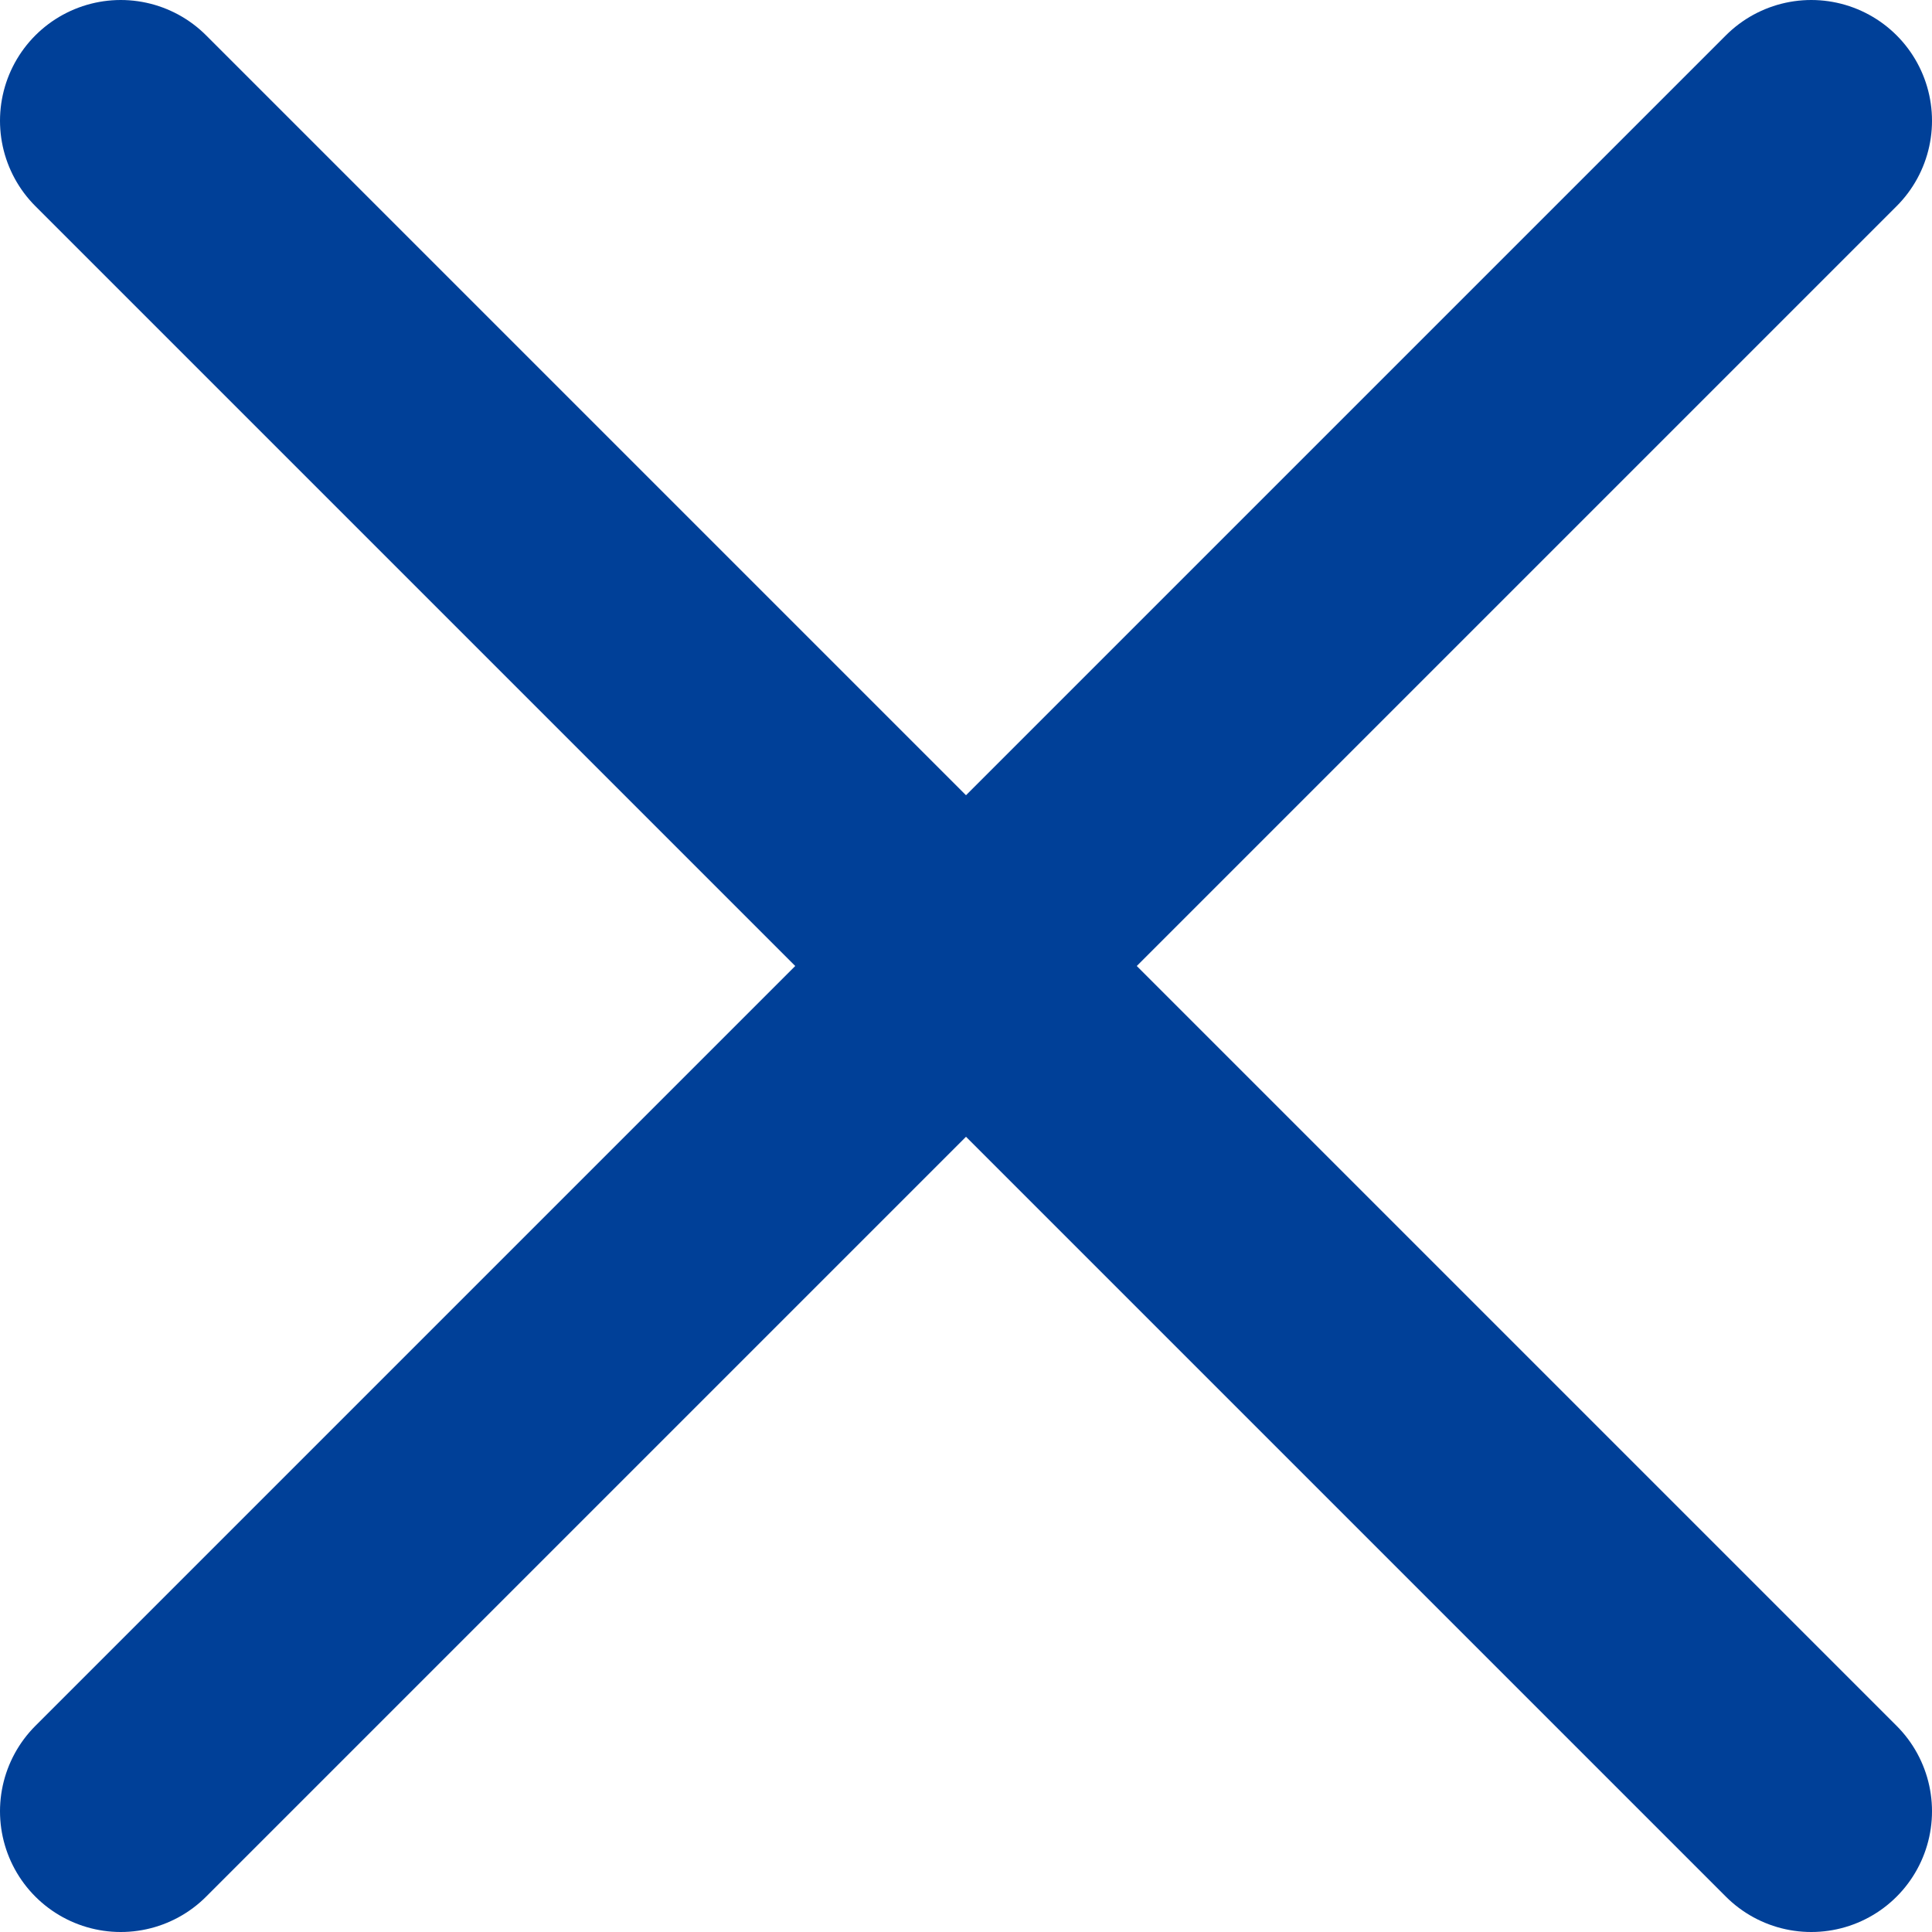 <svg width="16" height="16" viewBox="0 0 16 16" fill="none" xmlns="http://www.w3.org/2000/svg">
<path d="M1 1L15 15" stroke="#004098" stroke-width="2" stroke-linecap="round"/>
<path d="M15 1L1 15" stroke="#004098" stroke-width="2" stroke-linecap="round"/>
</svg>
